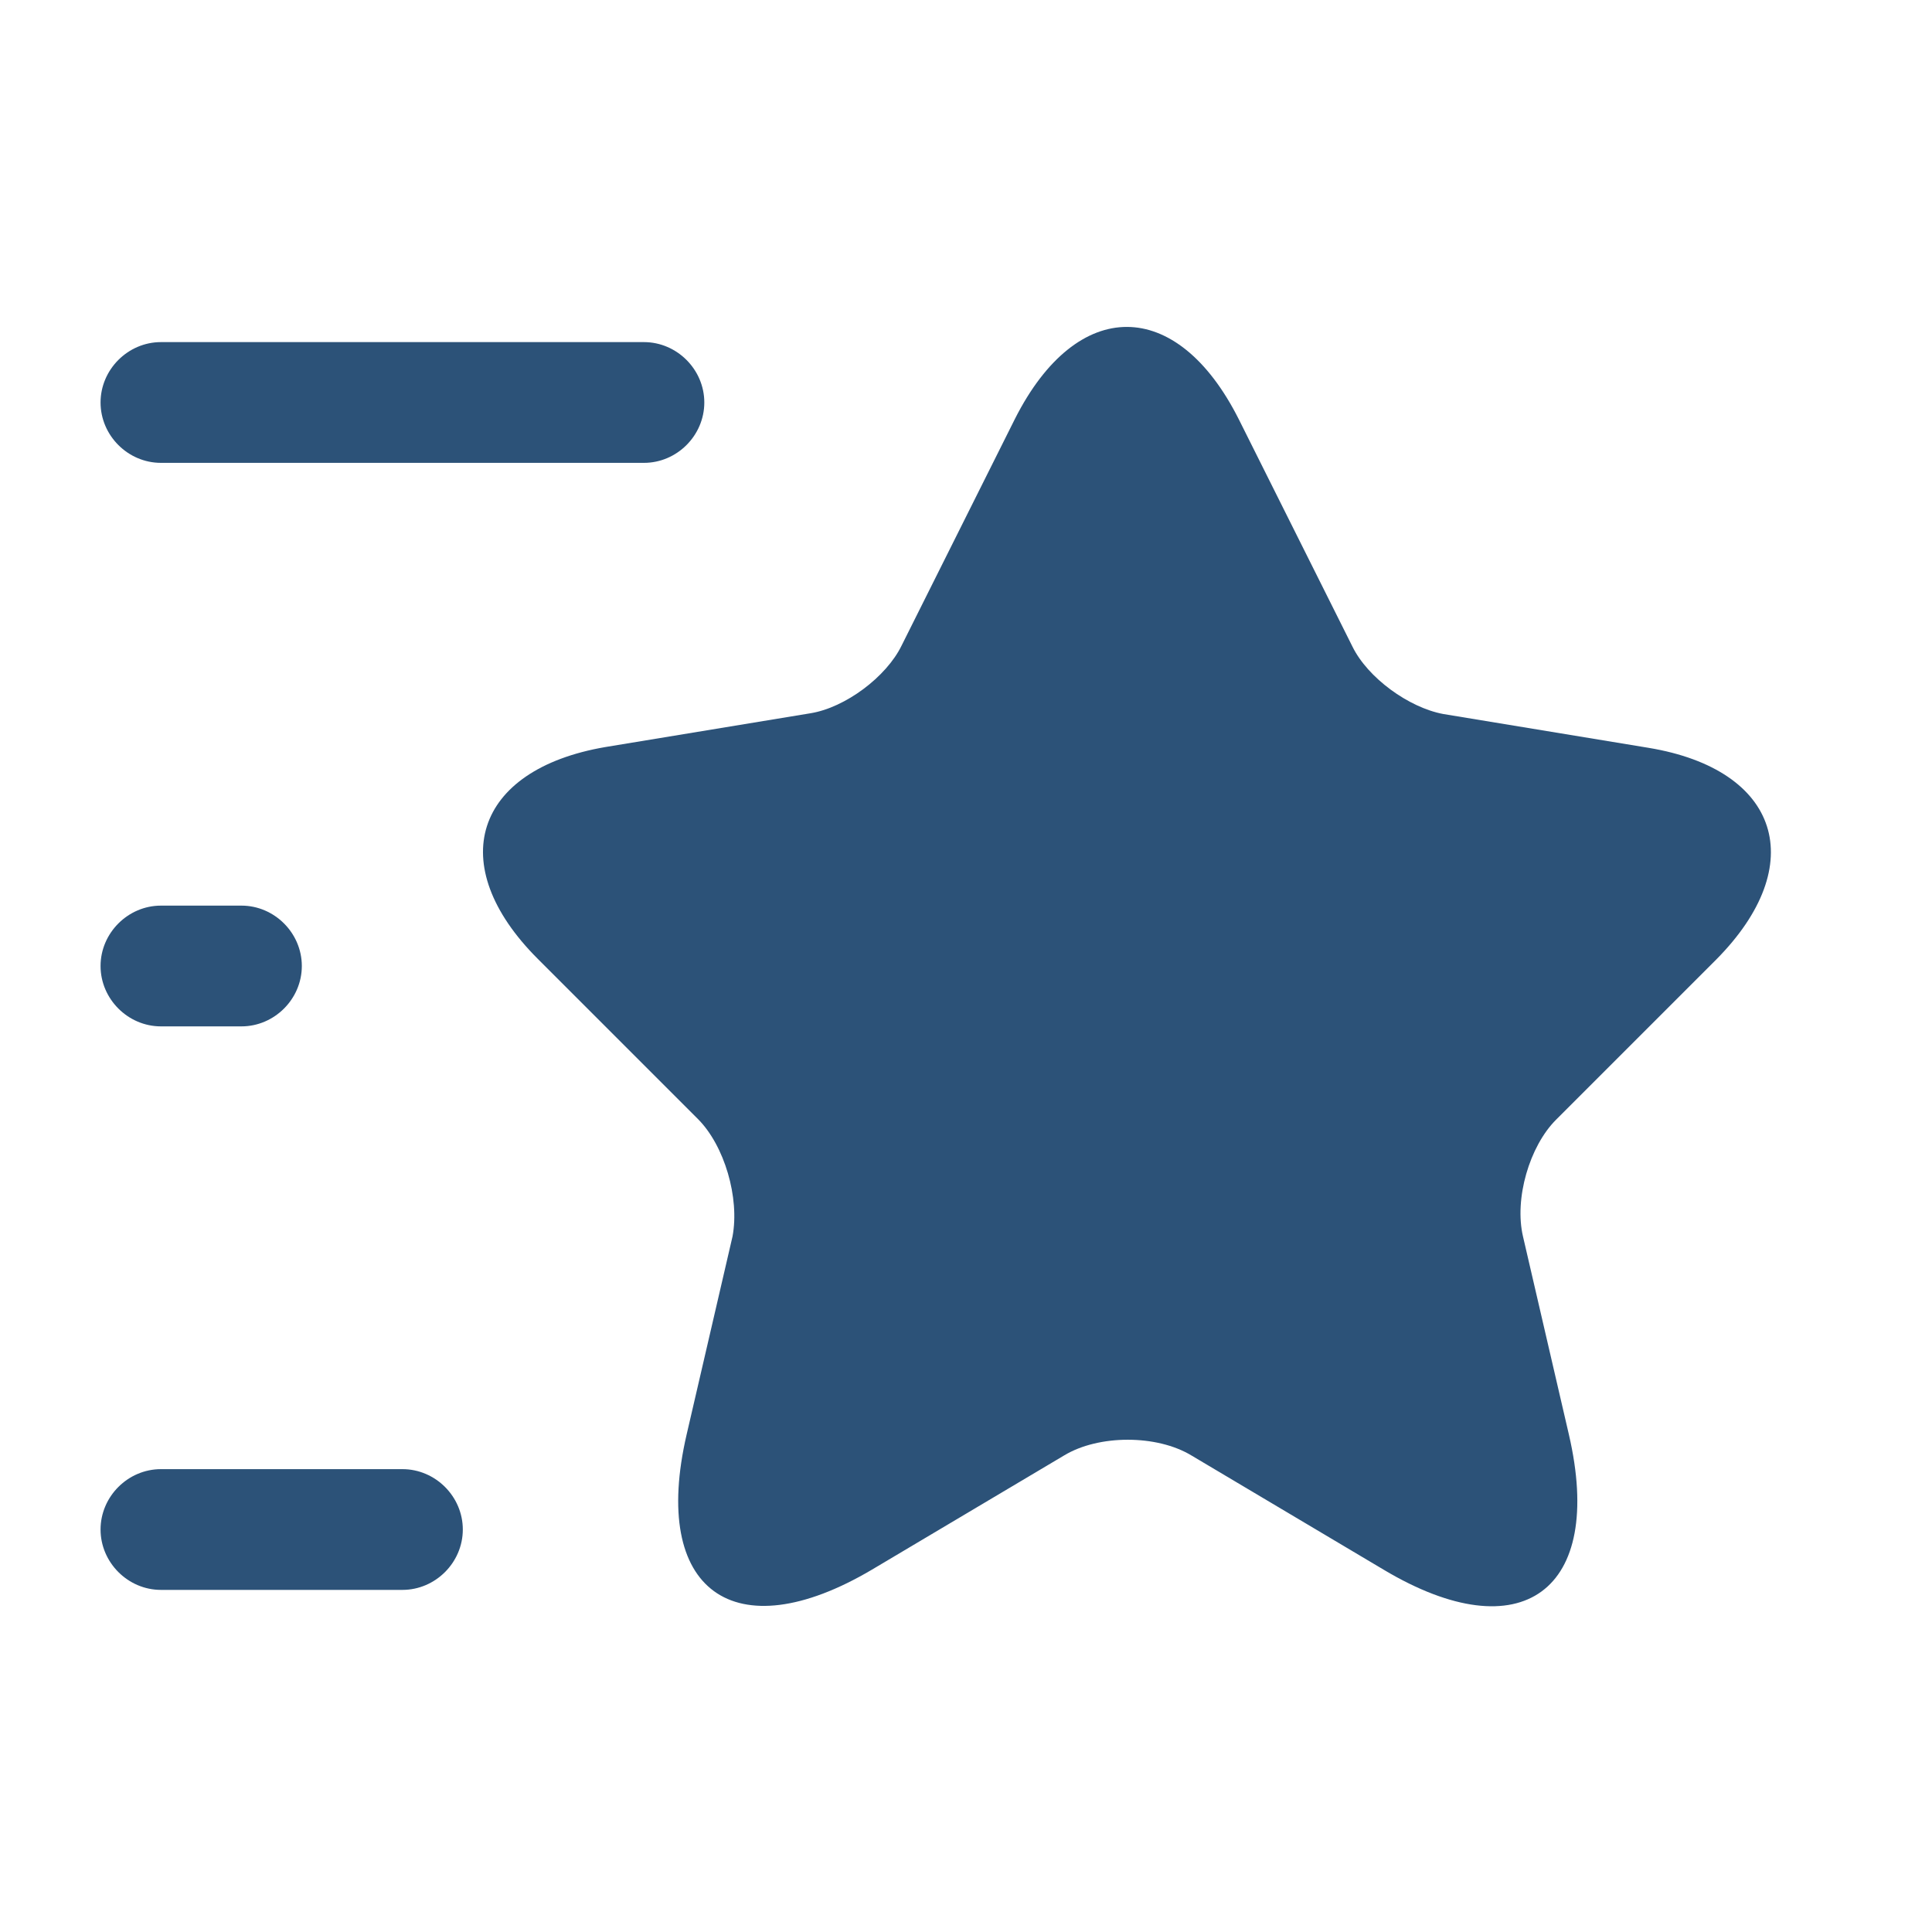 <?xml version="1.0" encoding="UTF-8"?> <svg xmlns="http://www.w3.org/2000/svg" width="40" height="40" viewBox="0 0 40 40" fill="none"><path d="M25.649 8.683L27.999 13.383C28.316 14.033 29.166 14.65 29.882 14.783L34.132 15.483C36.849 15.933 37.482 17.9 35.532 19.867L32.216 23.183C31.666 23.733 31.349 24.817 31.532 25.6L32.482 29.7C33.232 32.933 31.499 34.2 28.649 32.5L24.666 30.133C23.949 29.7 22.749 29.7 22.032 30.133L18.049 32.5C15.199 34.183 13.466 32.933 14.216 29.7L15.166 25.6C15.316 24.8 14.999 23.717 14.449 23.167L11.132 19.85C9.182 17.9 9.816 15.933 12.532 15.467L16.782 14.767C17.499 14.65 18.349 14.017 18.666 13.367L21.016 8.667C22.299 6.133 24.366 6.133 25.649 8.683Z" fill="#2C5278"></path><path d="M13.332 9.583H3.332C2.649 9.583 2.082 9.017 2.082 8.333C2.082 7.65 2.649 7.083 3.332 7.083H13.332C14.015 7.083 14.582 7.65 14.582 8.333C14.582 9.017 14.015 9.583 13.332 9.583Z" fill="#2C5278"></path><path d="M8.332 32.917H3.332C2.649 32.917 2.082 32.35 2.082 31.667C2.082 30.983 2.649 30.417 3.332 30.417H8.332C9.015 30.417 9.582 30.983 9.582 31.667C9.582 32.35 9.015 32.917 8.332 32.917Z" fill="#2C5278"></path><path d="M4.999 21.25H3.332C2.649 21.25 2.082 20.683 2.082 20C2.082 19.317 2.649 18.75 3.332 18.75H4.999C5.682 18.75 6.249 19.317 6.249 20C6.249 20.683 5.682 21.25 4.999 21.25Z" fill="#2C5278"></path></svg> 